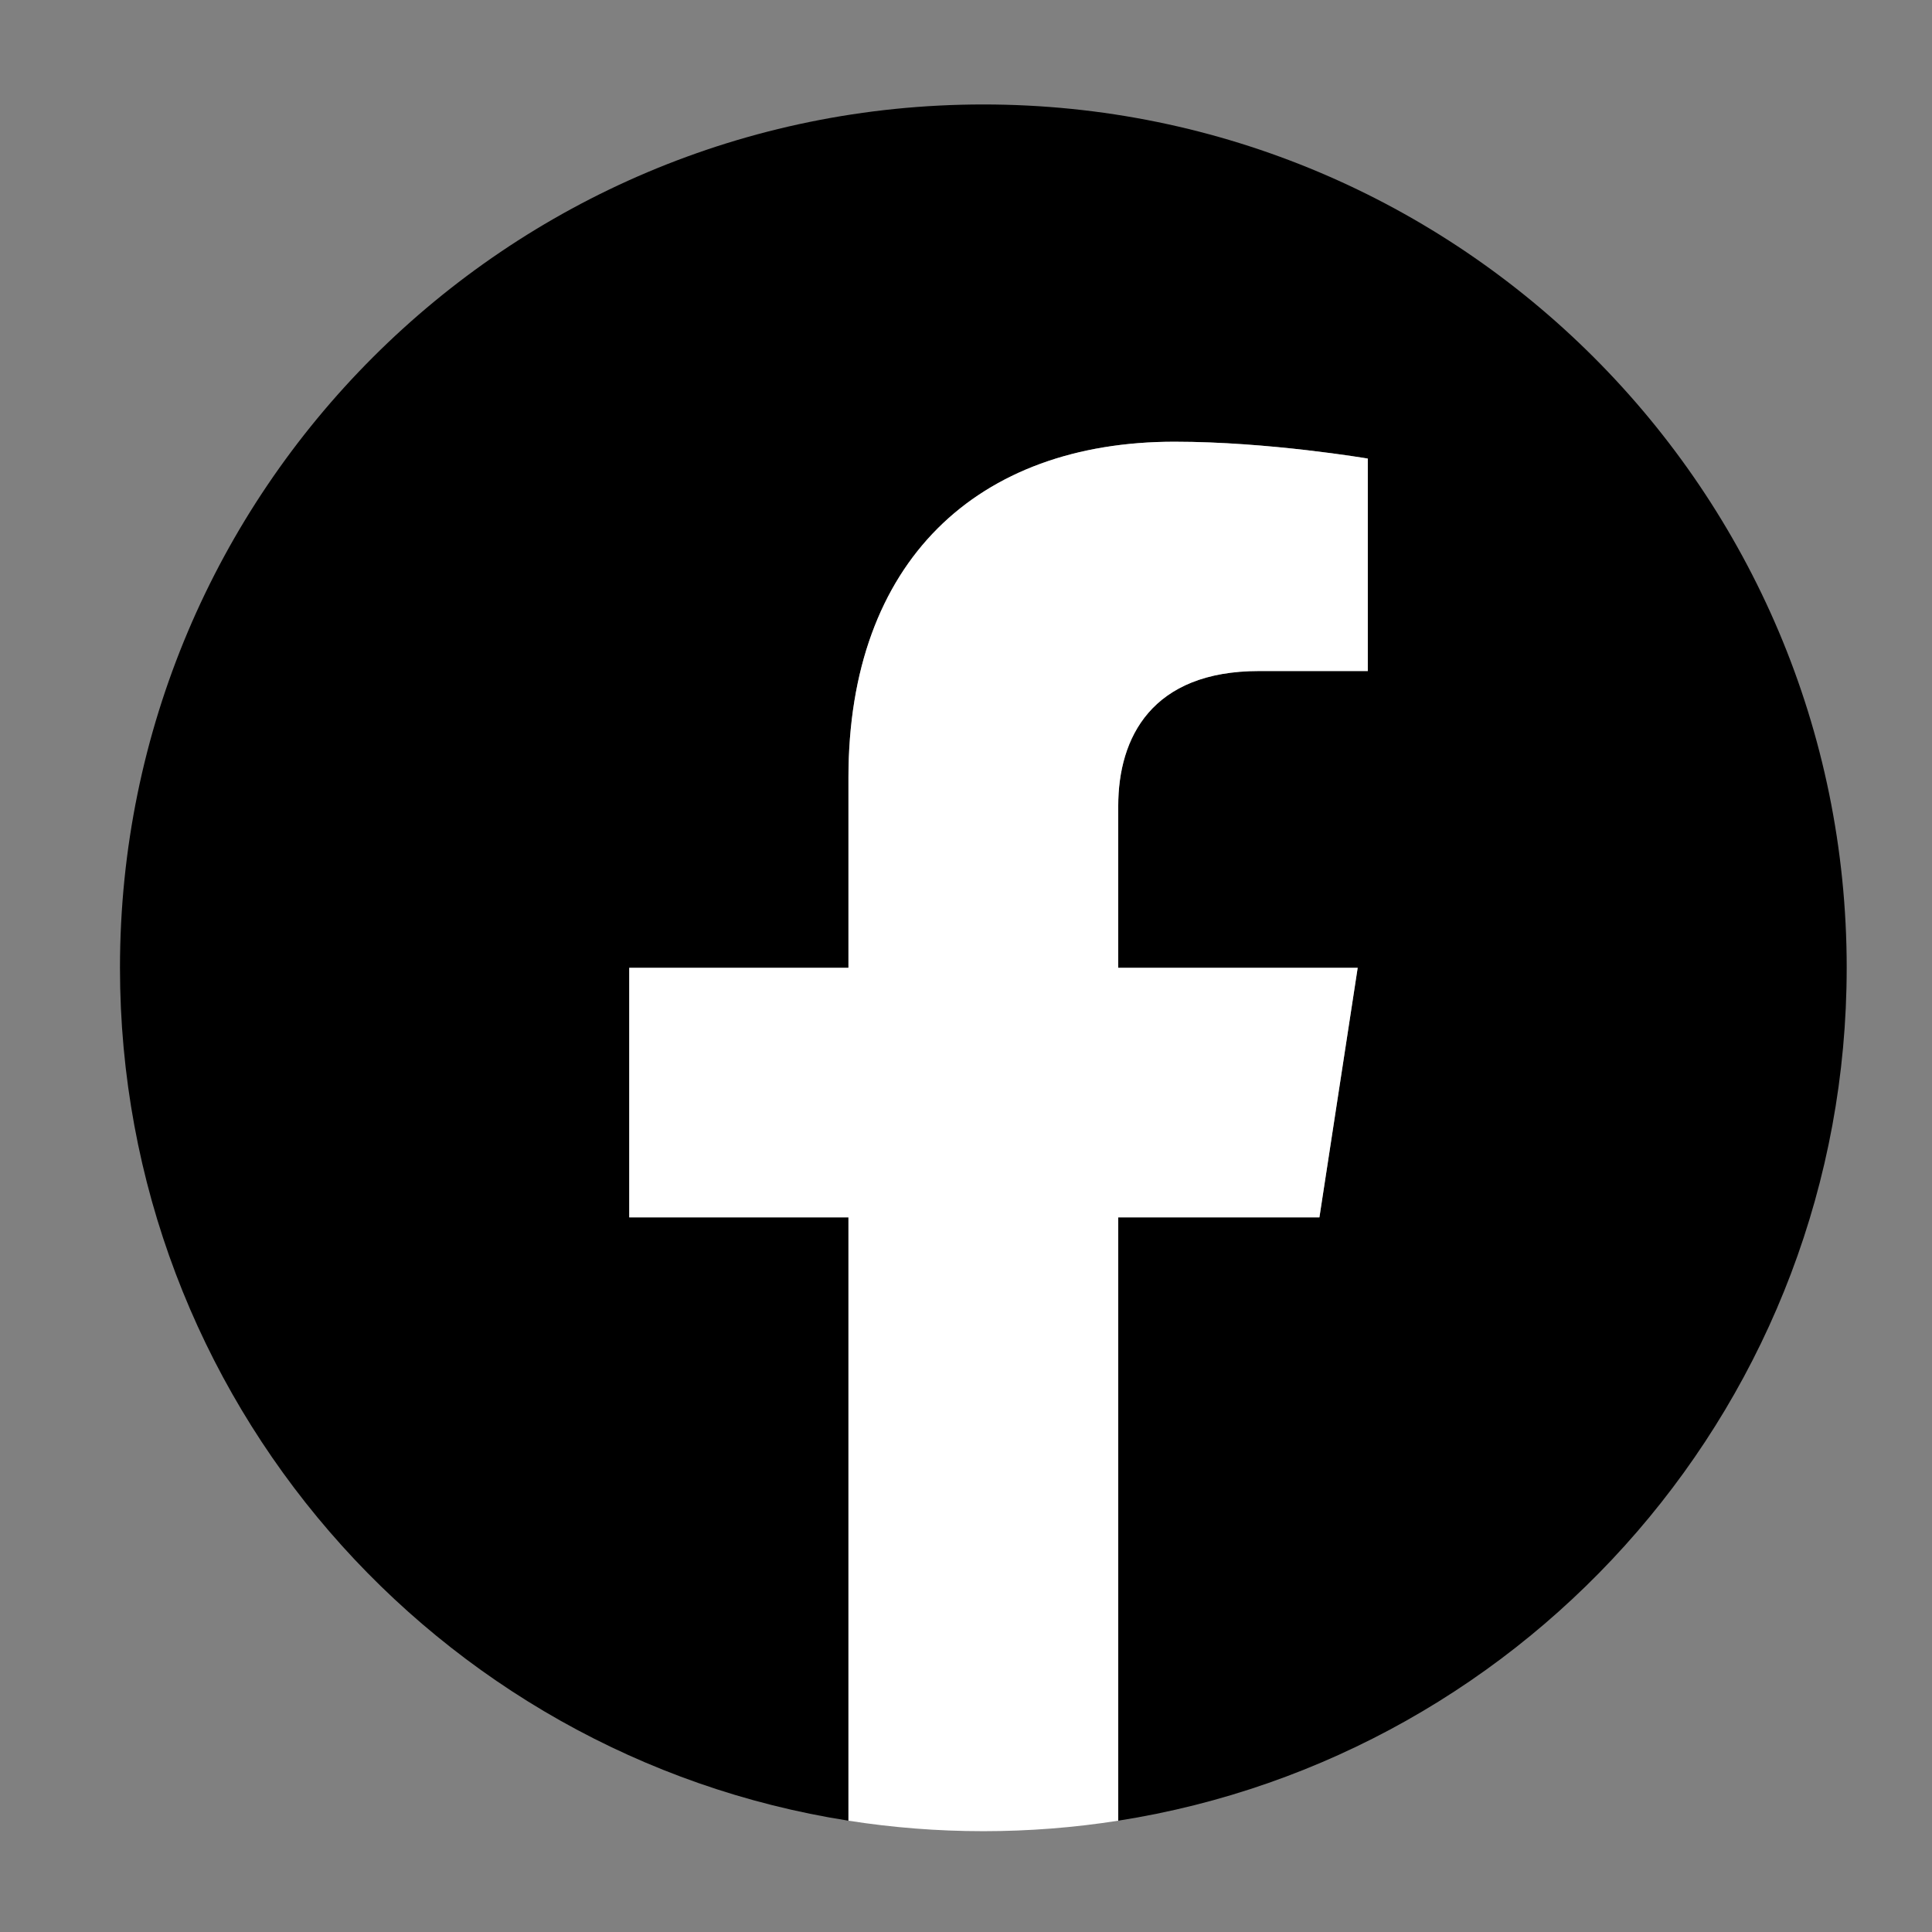 <?xml version="1.0" encoding="UTF-8"?><svg id="a" xmlns="http://www.w3.org/2000/svg" viewBox="0 0 160 160"><rect x="0" y="0" width="160" height="160" fill="#808080" stroke="none"/><defs><style>.b{fill:#fff;}</style></defs><path d="M152.936,80.151c0-39.488-32.012-71.5-71.5-71.5S9.936,40.663,9.936,80.151c0,35.688,26.147,65.268,60.328,70.631v-49.963h-18.154v-20.668h18.154v-15.752c0-17.92,10.675-27.818,27.006-27.818,7.823,0,16.005,1.396,16.005,1.396v17.596h-9.016c-8.882,0-11.652,5.511-11.652,11.166v13.412h19.83l-3.17,20.668h-16.66v49.963c34.182-5.364,60.328-34.943,60.328-70.631Z"/><path class="b" d="M109.268,100.819l3.17-20.668h-19.83v-13.412c0-5.654,2.77-11.166,11.652-11.166h9.016v-17.596s-8.182-1.396-16.005-1.396c-16.332,0-27.006,9.898-27.006,27.818v15.752h-18.154v20.668h18.154v49.963c3.64,.571,7.371,.869,11.172,.869s7.532-.298,11.172-.869v-49.963h16.66Z"/></svg>